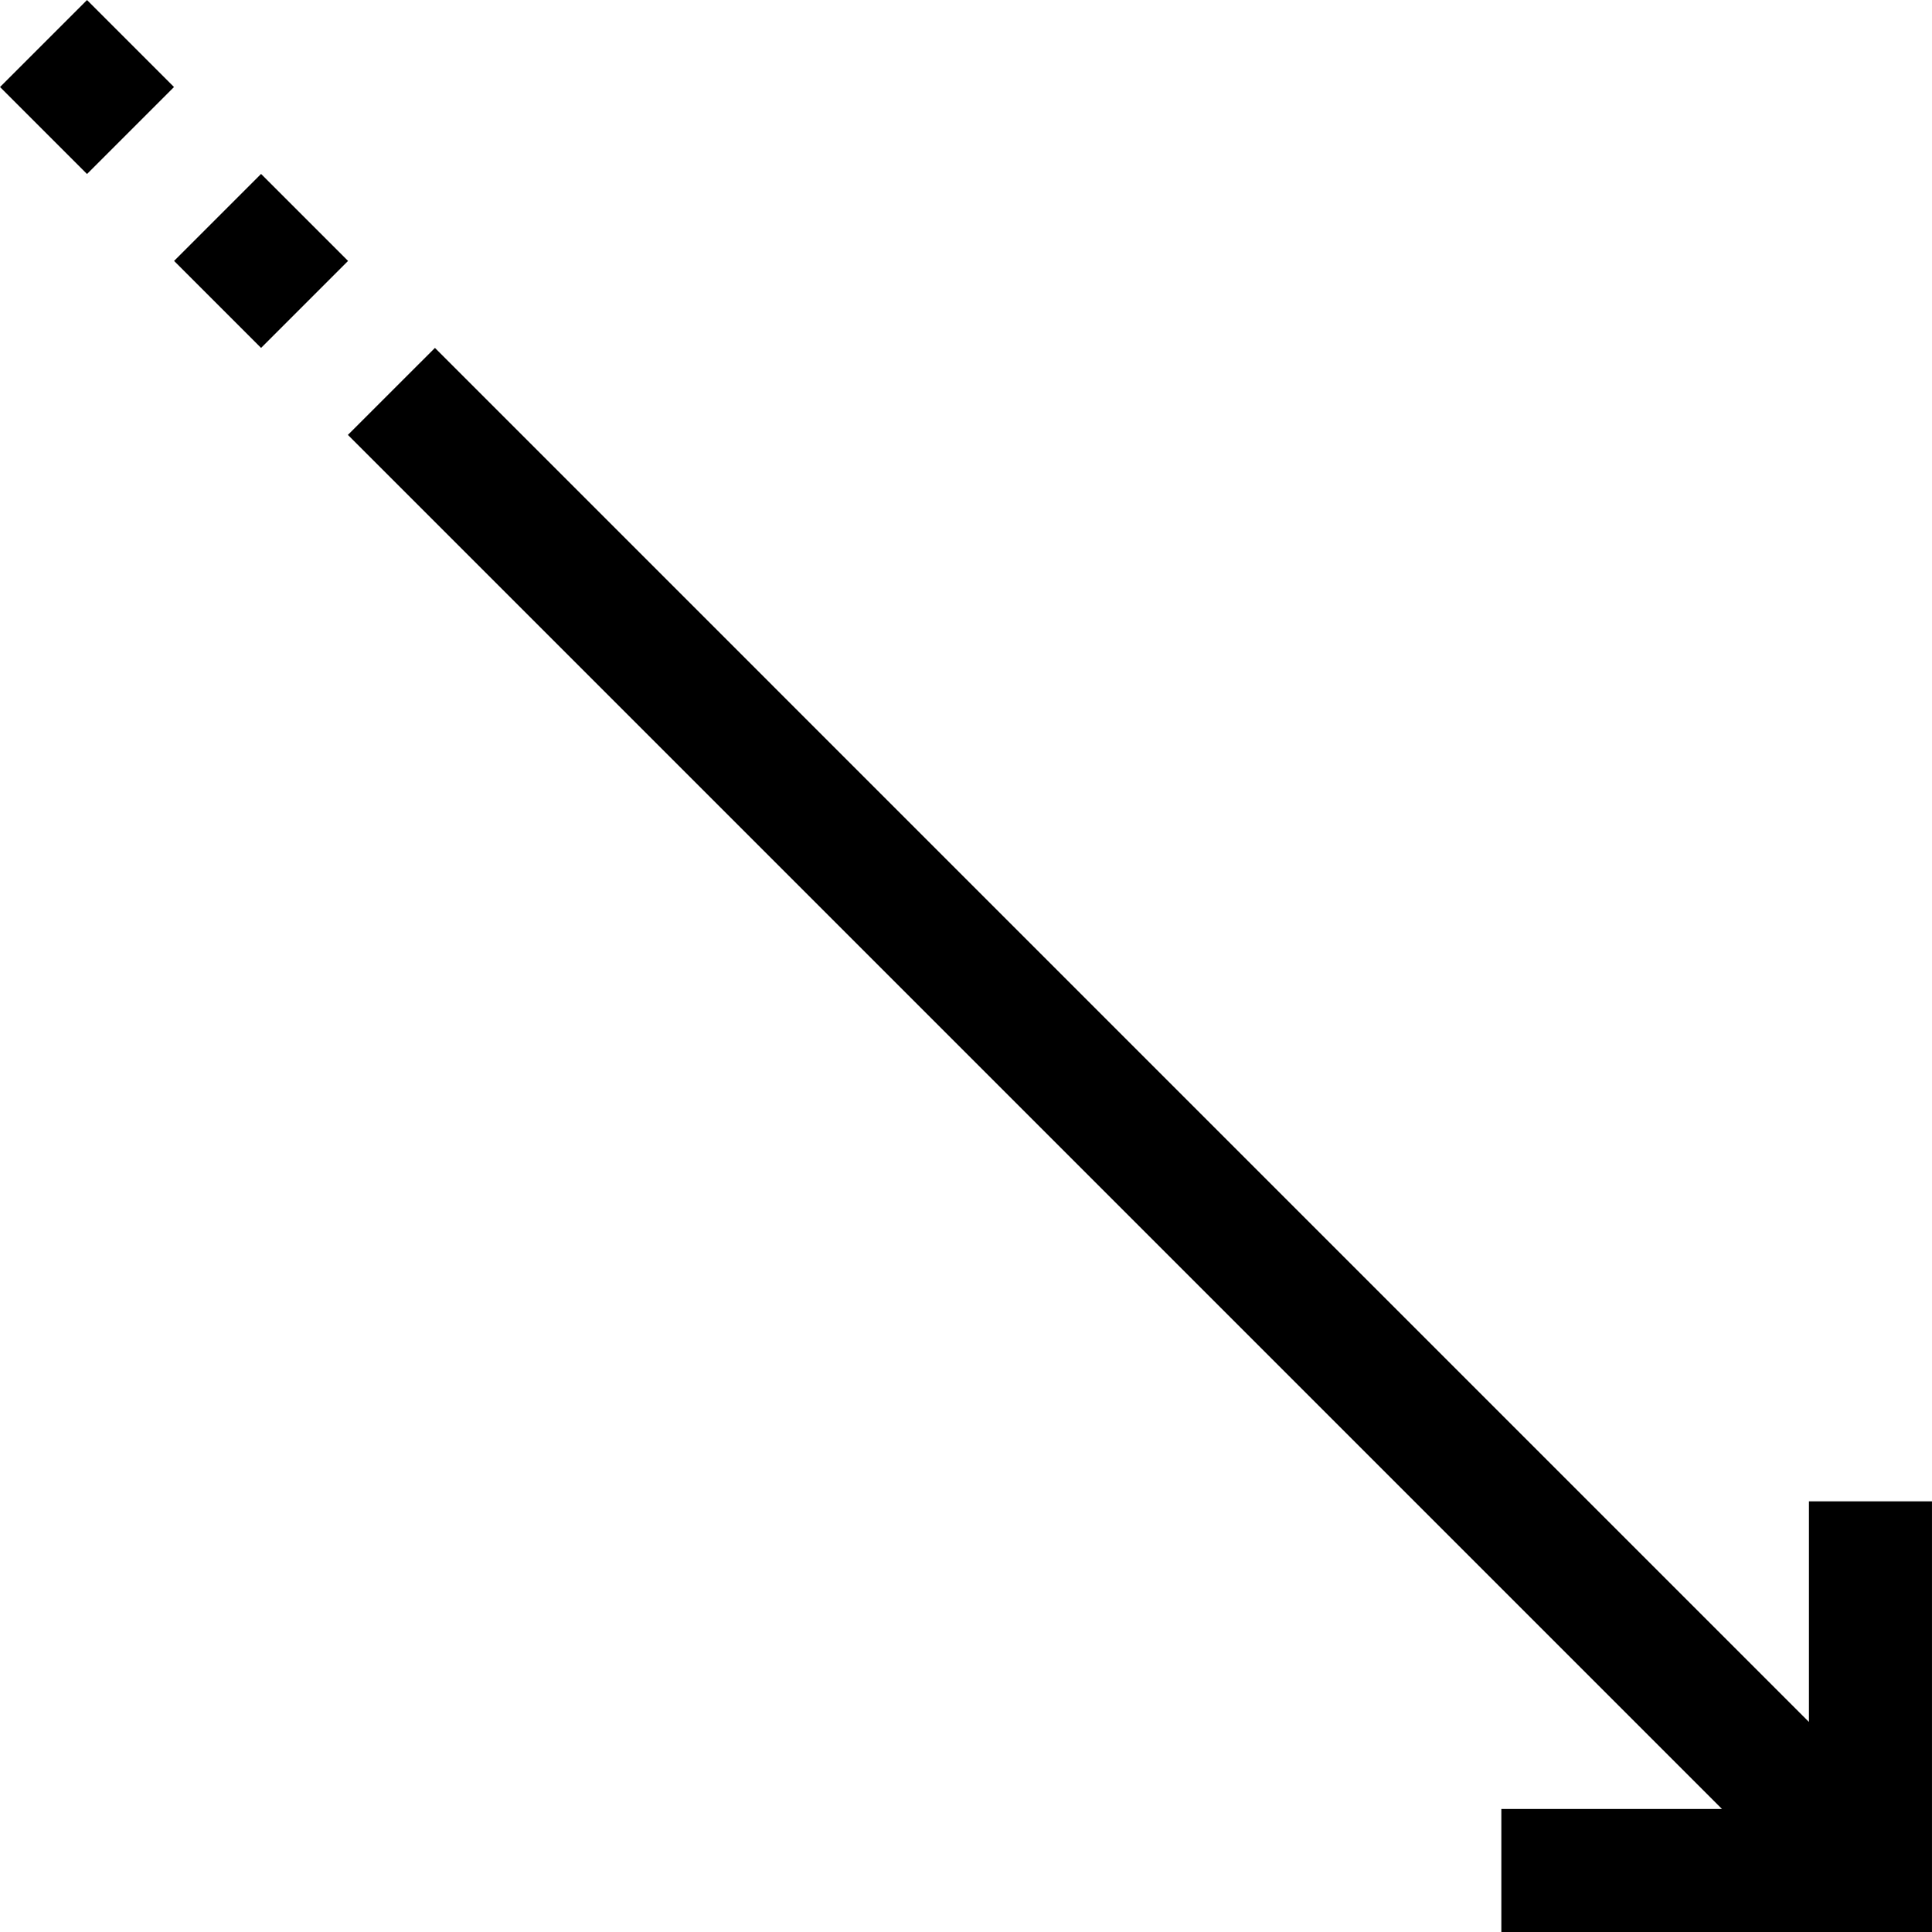 <?xml version="1.0" encoding="UTF-8"?> <!-- Generator: Adobe Illustrator 19.0.0, SVG Export Plug-In . SVG Version: 6.00 Build 0) --> <svg xmlns="http://www.w3.org/2000/svg" xmlns:xlink="http://www.w3.org/1999/xlink" id="Capa_1" x="0px" y="0px" viewBox="0 0 502.468 502.468" style="enable-background:new 0 0 502.468 502.468;" xml:space="preserve"> <g> <g> <g> <polygon points="470.463,390.468 470.463,447.844 113.119,90.484 90.479,113.108 447.839,470.468 390.463,470.468 390.463,502.468 502.463,502.468 502.463,390.468 "></polygon> <rect x="6.632" y="6.627" transform="matrix(-0.707 -0.707 0.707 -0.707 22.635 54.631)" width="32" height="32"></rect> <rect x="51.912" y="51.859" transform="matrix(0.707 -0.707 0.707 0.707 -28.093 67.897)" width="32" height="32"></rect> </g> </g> </g> <g> </g> <g> </g> <g> </g> <g> </g> <g> </g> <g> </g> <g> </g> <g> </g> <g> </g> <g> </g> <g> </g> <g> </g> <g> </g> <g> </g> <g> </g> </svg> 